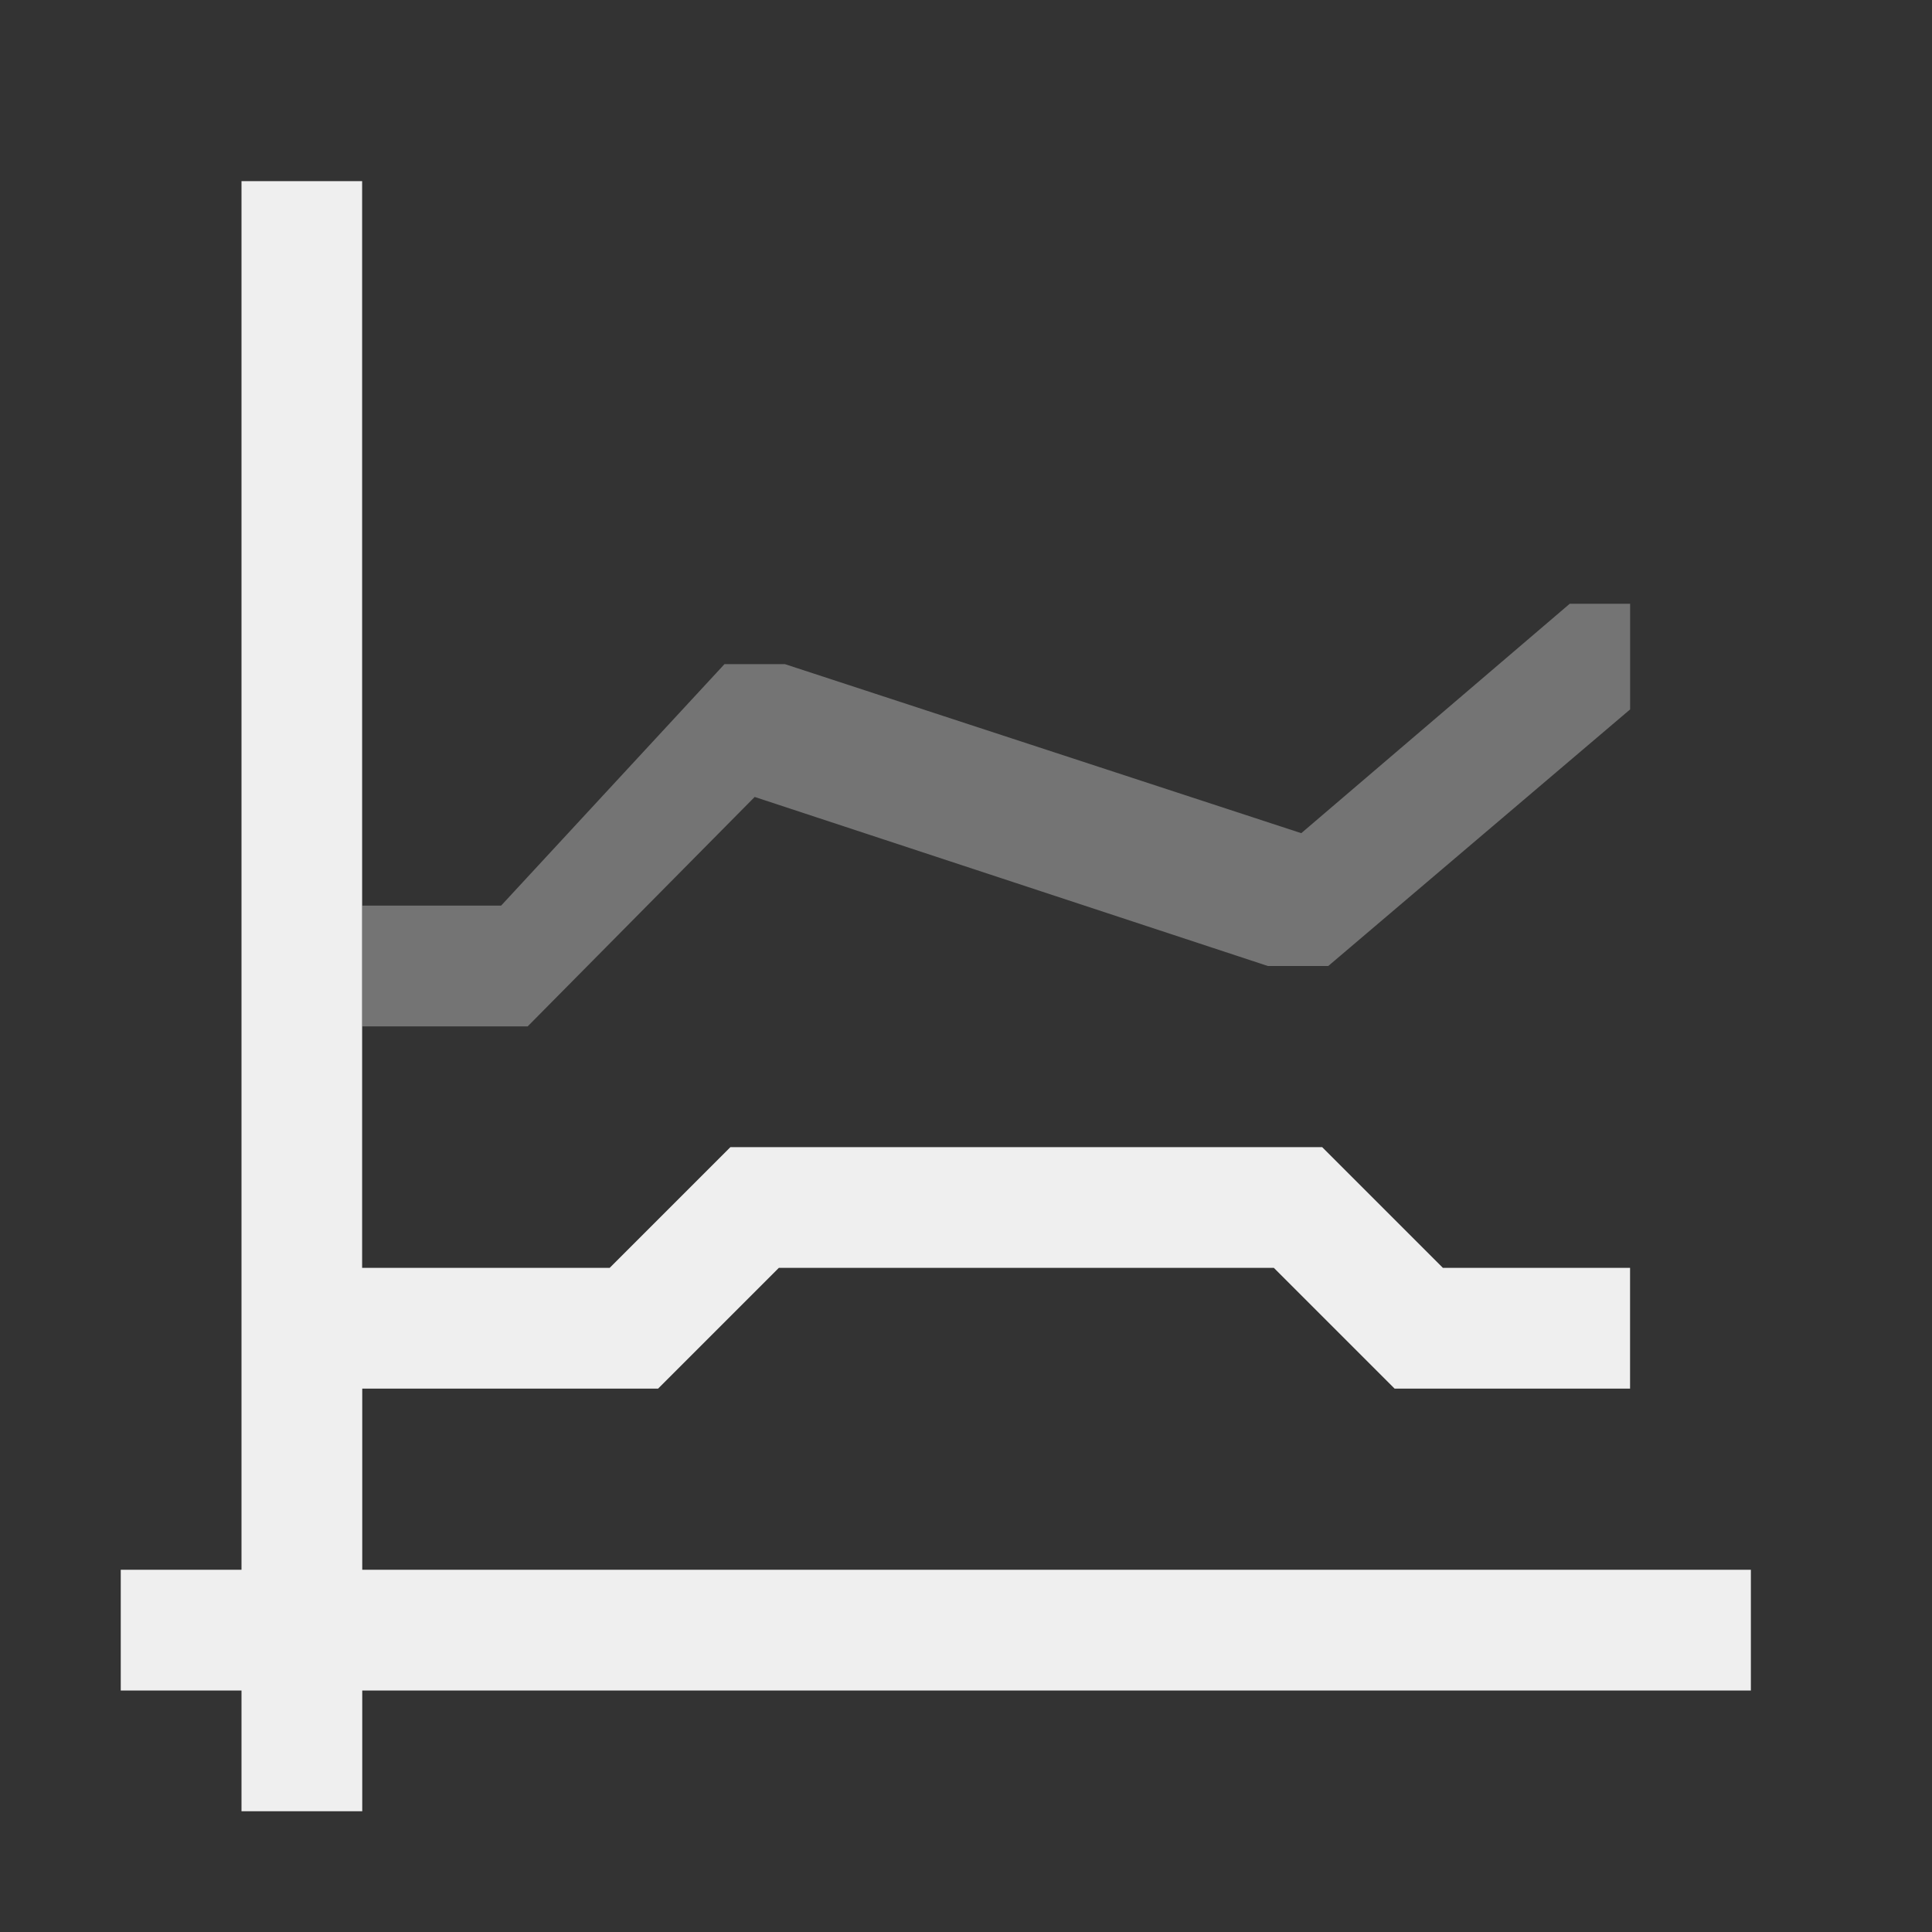 <svg height="32" viewBox="0 0 32 32" width="32" xmlns="http://www.w3.org/2000/svg"><rect x="0" y="0" width="32" height="32" fill="#333333" stroke="none"/><g fill="#efefef" transform="translate(1 7)"><path d="m11 4-3.7 4h-2.3v2h2.74l3.76-3.8 8.5 2.8h1l5-4.25v-1.75h-1l-4.447 3.8-8.553-2.8z" opacity=".35"/><path d="m3-4v23h-2v2h2v2h2v-2h23v-2h-23v-3h4.9l2-2h8.199l2 2h3.9v-2h-3.1l-2-2h-9.801l-2 2h-4.1v-18z"/></g></svg>